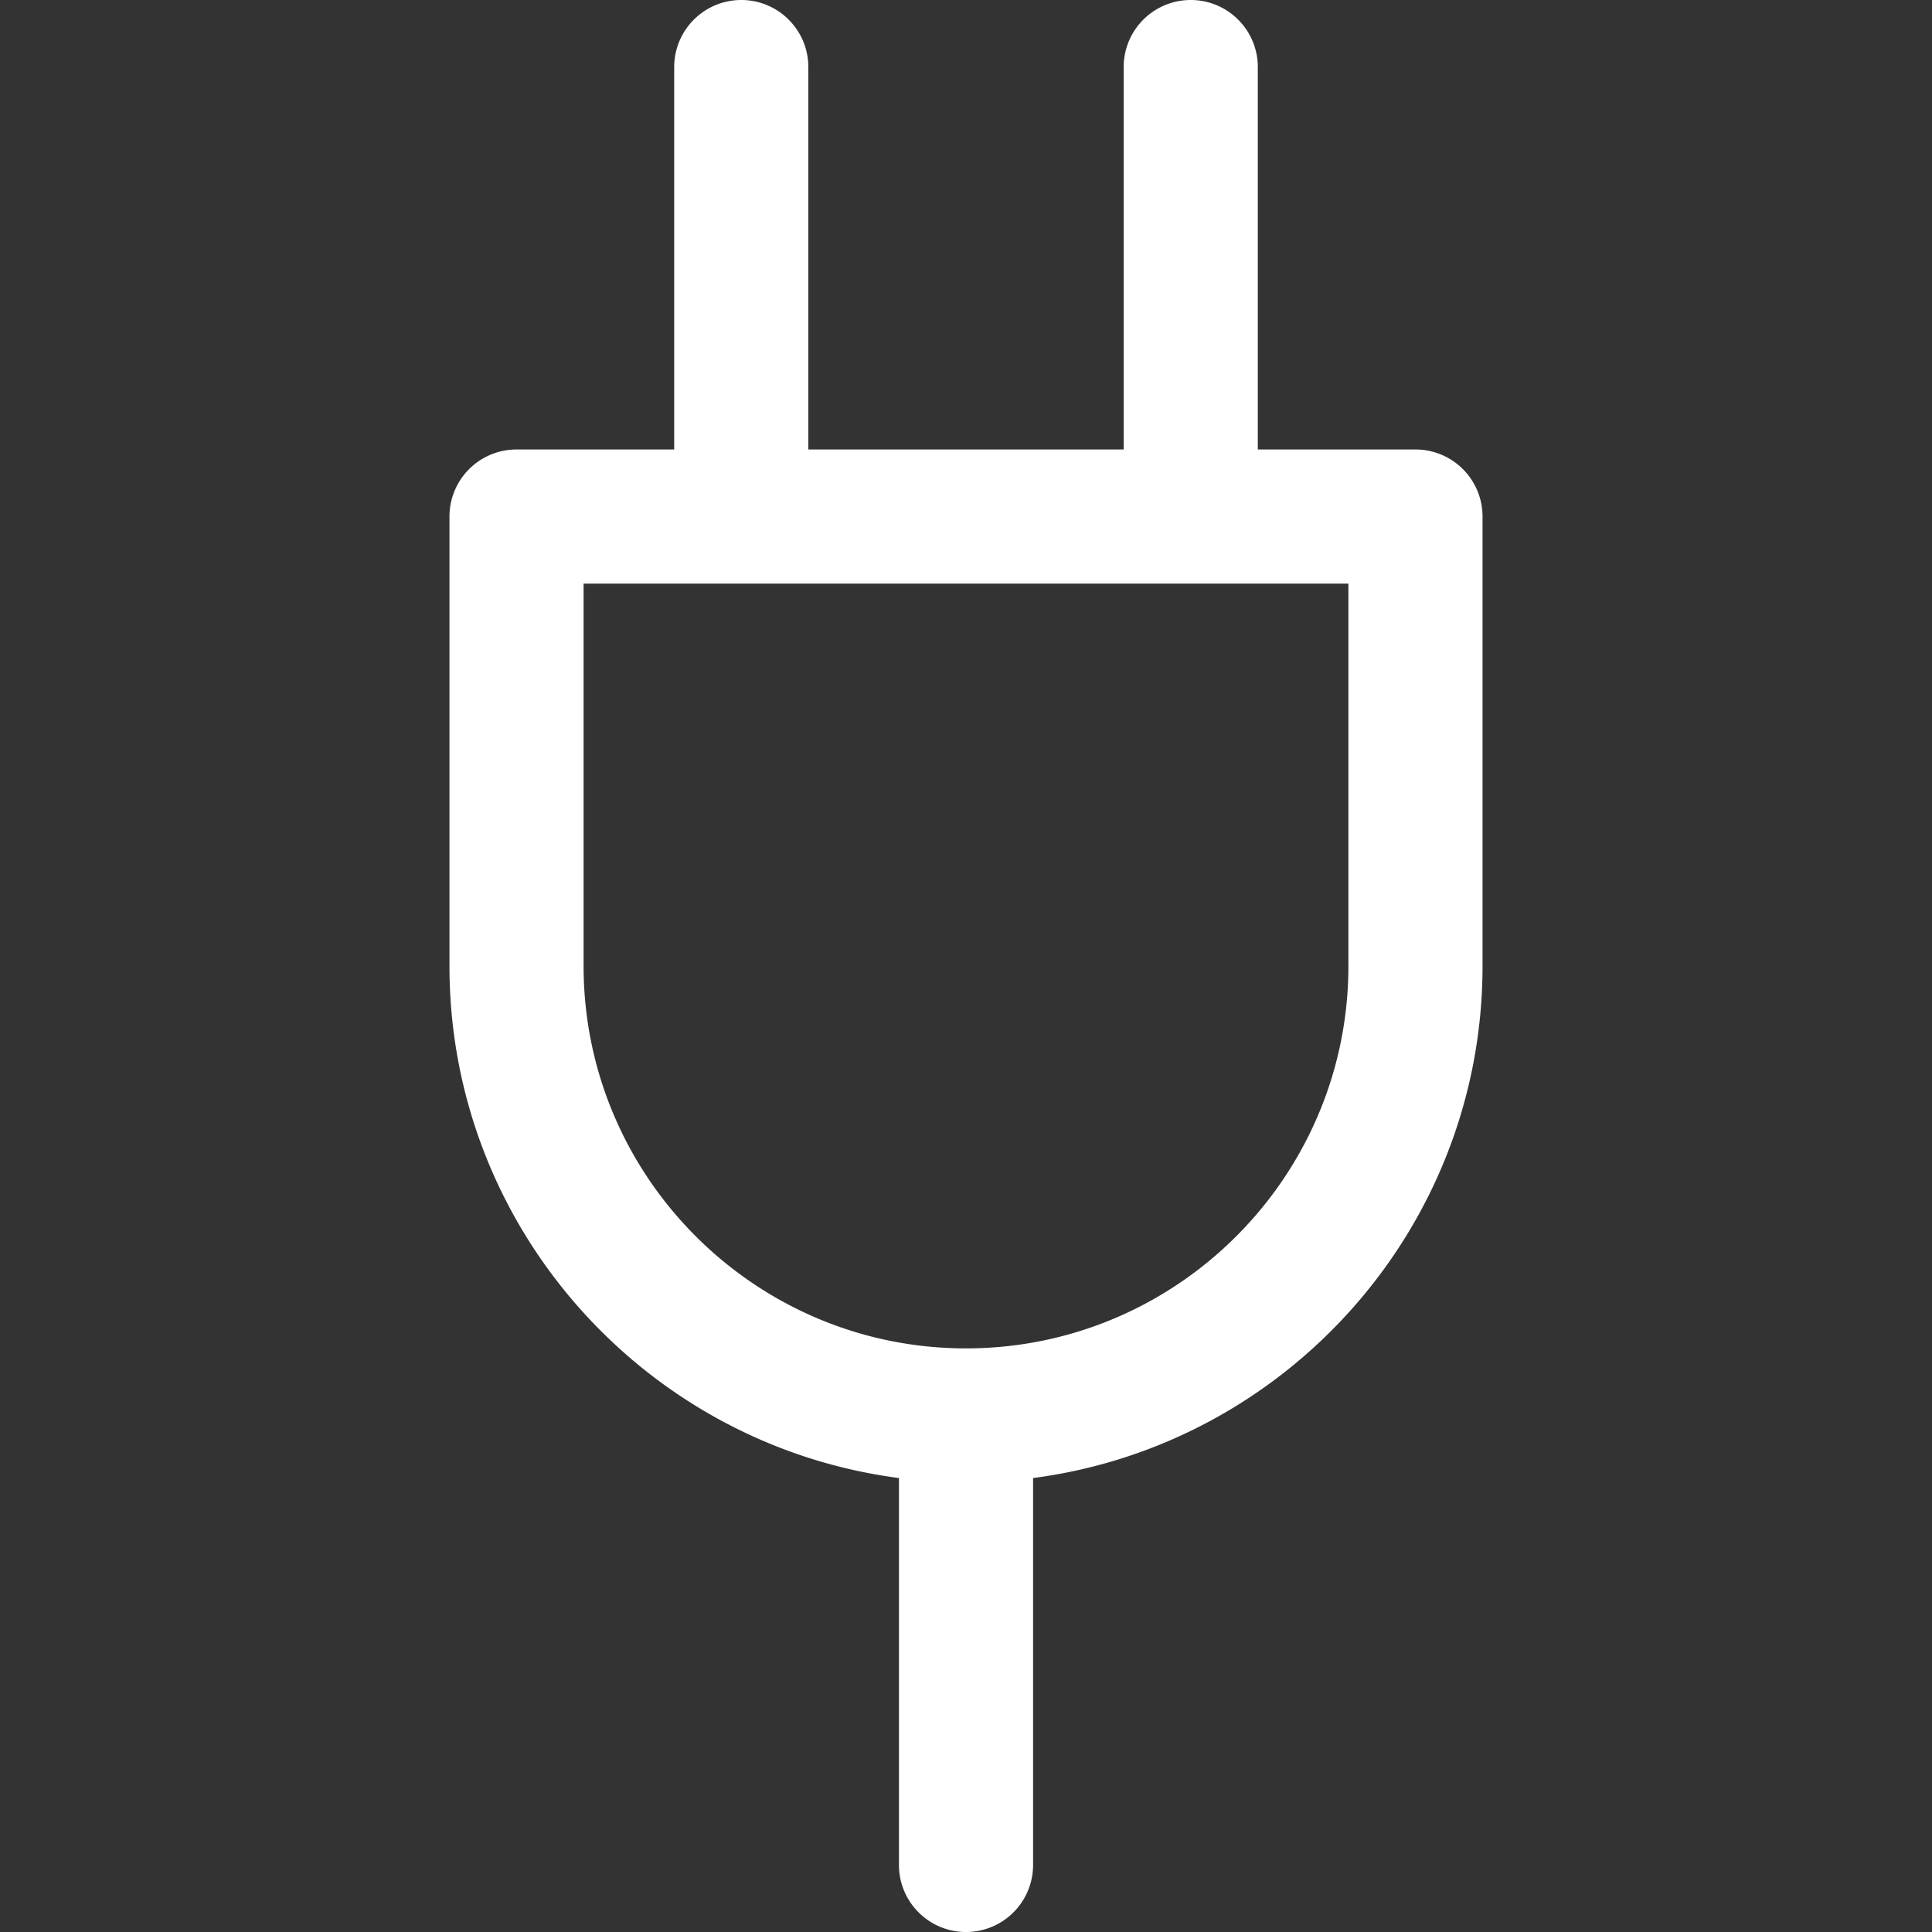 <svg xmlns="http://www.w3.org/2000/svg" version="1.1" xmlns:xlink="http://www.w3.org/1999/xlink" width="512" height="512" x="0" y="0" viewBox="0 0 216.051 216.051" style="enable-background:new 0 0 512 512" xml:space="preserve"><rect x="0" y="0" width="216.051" height="216.051" fill="#333333" stroke="none"/><g><path d="M158.288 50.264h-17.631V7.5c0-4.143-3.357-7.5-7.5-7.5a7.499 7.499 0 0 0-7.5 7.5v42.764H90.393V7.5c0-4.143-3.356-7.5-7.5-7.5a7.5 7.5 0 0 0-7.5 7.5v42.764h-17.63a7.499 7.499 0 0 0-7.5 7.5v50.262c0 29.307 21.946 53.568 50.265 57.259v43.267c0 4.143 3.356 7.5 7.5 7.5a7.5 7.5 0 0 0 7.5-7.5v-43.267c28.316-3.69 50.261-27.952 50.261-57.259V57.764a7.5 7.5 0 0 0-7.501-7.5zm-7.5 57.761c0 23.579-19.183 42.762-42.761 42.762-23.581 0-42.765-19.183-42.765-42.762V65.264h85.525v42.761z" fill="#ffffff" opacity="1" data-original="#000000"></path></g></svg>